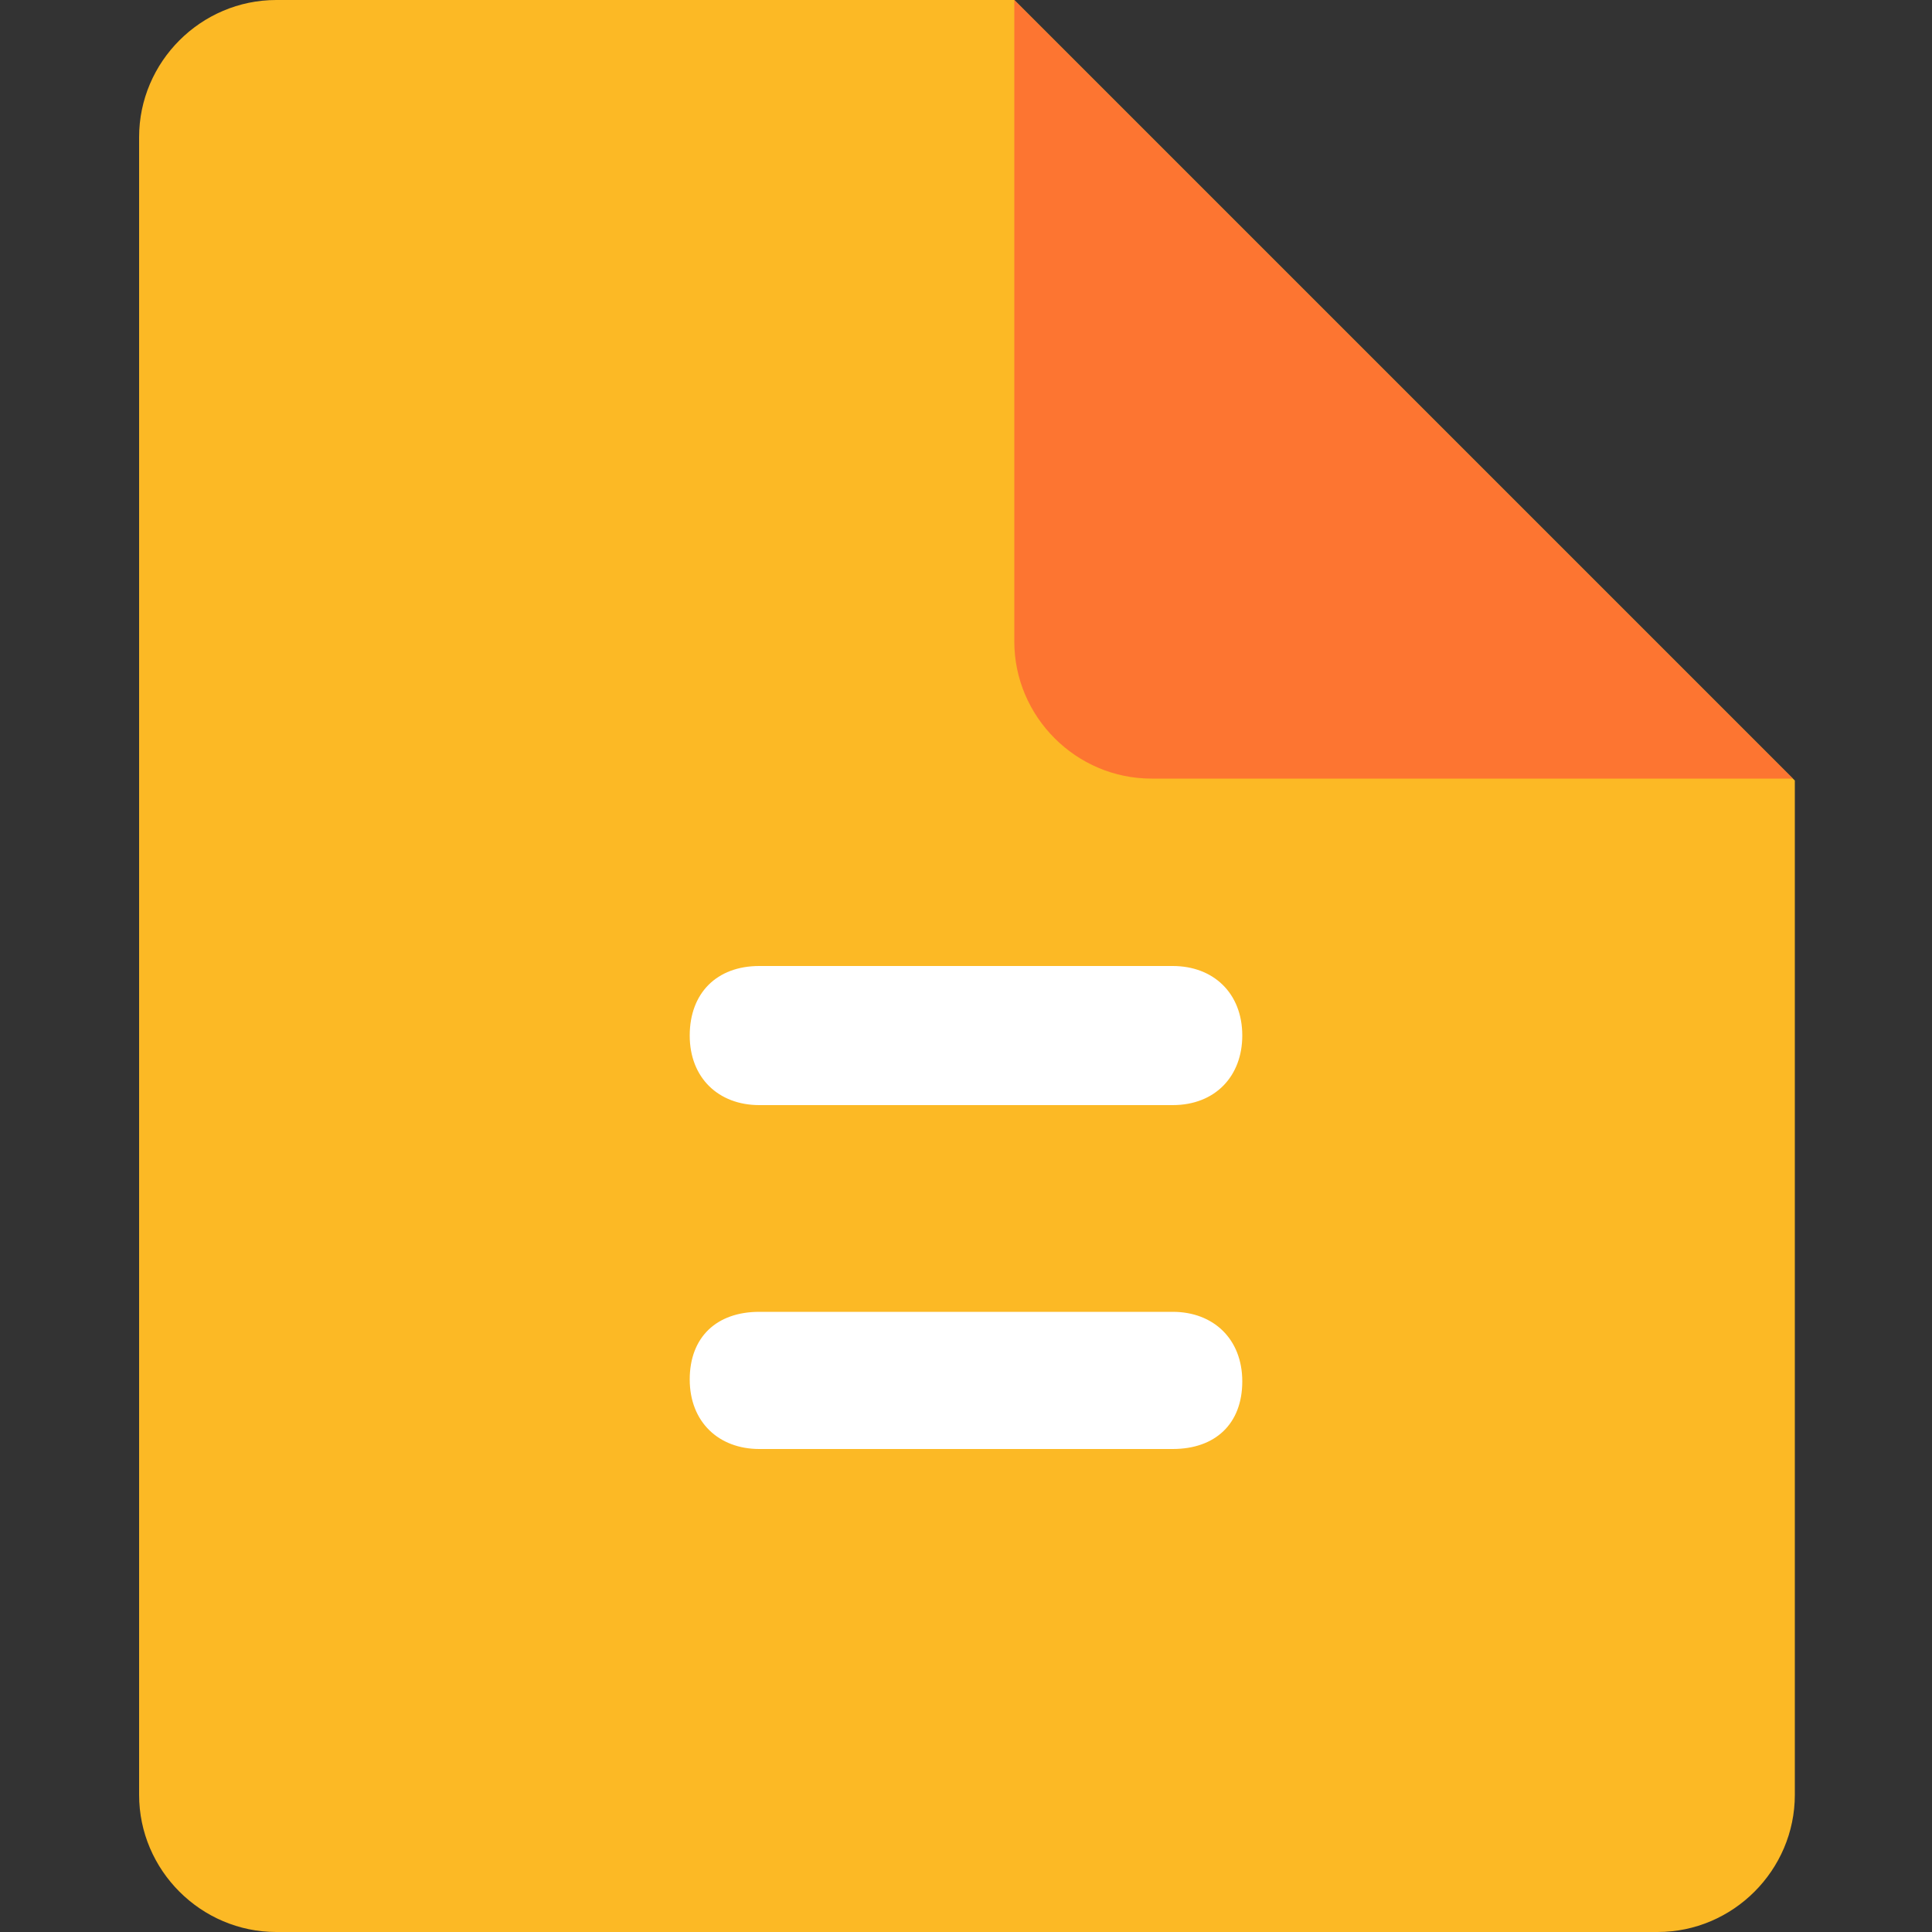 <?xml version="1.0" encoding="utf-8"?>
<!-- Generator: Adobe Illustrator 26.2.1, SVG Export Plug-In . SVG Version: 6.00 Build 0)  -->
<svg version="1.1" id="图层_1" xmlns="http://www.w3.org/2000/svg" xmlns:xlink="http://www.w3.org/1999/xlink" x="0px" y="0px"
	 width="100px" height="100px" viewBox="0 0 100 100" style="enable-background:new 0 0 100 100;" xml:space="preserve">
<rect x="0" y="0" width="100" height="100" fill="#333333" stroke="none"/>
<style type="text/css">
	.st0{fill:#FCB925;}
	.st1{fill:#FFFFFF;}
	.st2{fill:#FD7531;}
</style>
<path class="st0" d="M52.5,0l40.4,40.4v52.5c0,3.9-3.2,7.1-7.1,7.1H14.3c-3.9,0-7.1-3.2-7.1-7.1V7.1c0-3.9,3.2-7.1,7.1-7.1
	C14.3,0,52.5,0,52.5,0z"/>
<path class="st1" d="M39.3,50h21.4c2.1,0,3.6,1.4,3.6,3.6c0,2.1-1.4,3.6-3.6,3.6H39.3c-2.1,0-3.6-1.4-3.6-3.6
	C35.7,51.4,37.1,50,39.3,50z M39.3,67.9h21.4c2.1,0,3.6,1.4,3.6,3.6S62.9,75,60.7,75H39.3c-2.1,0-3.6-1.4-3.6-3.6
	S37.1,67.9,39.3,67.9z"/>
<path class="st2" d="M52.5,0v33.2c0,3.9,3.2,7.1,7.1,7.1h33.2L52.5,0z"/>
</svg>
